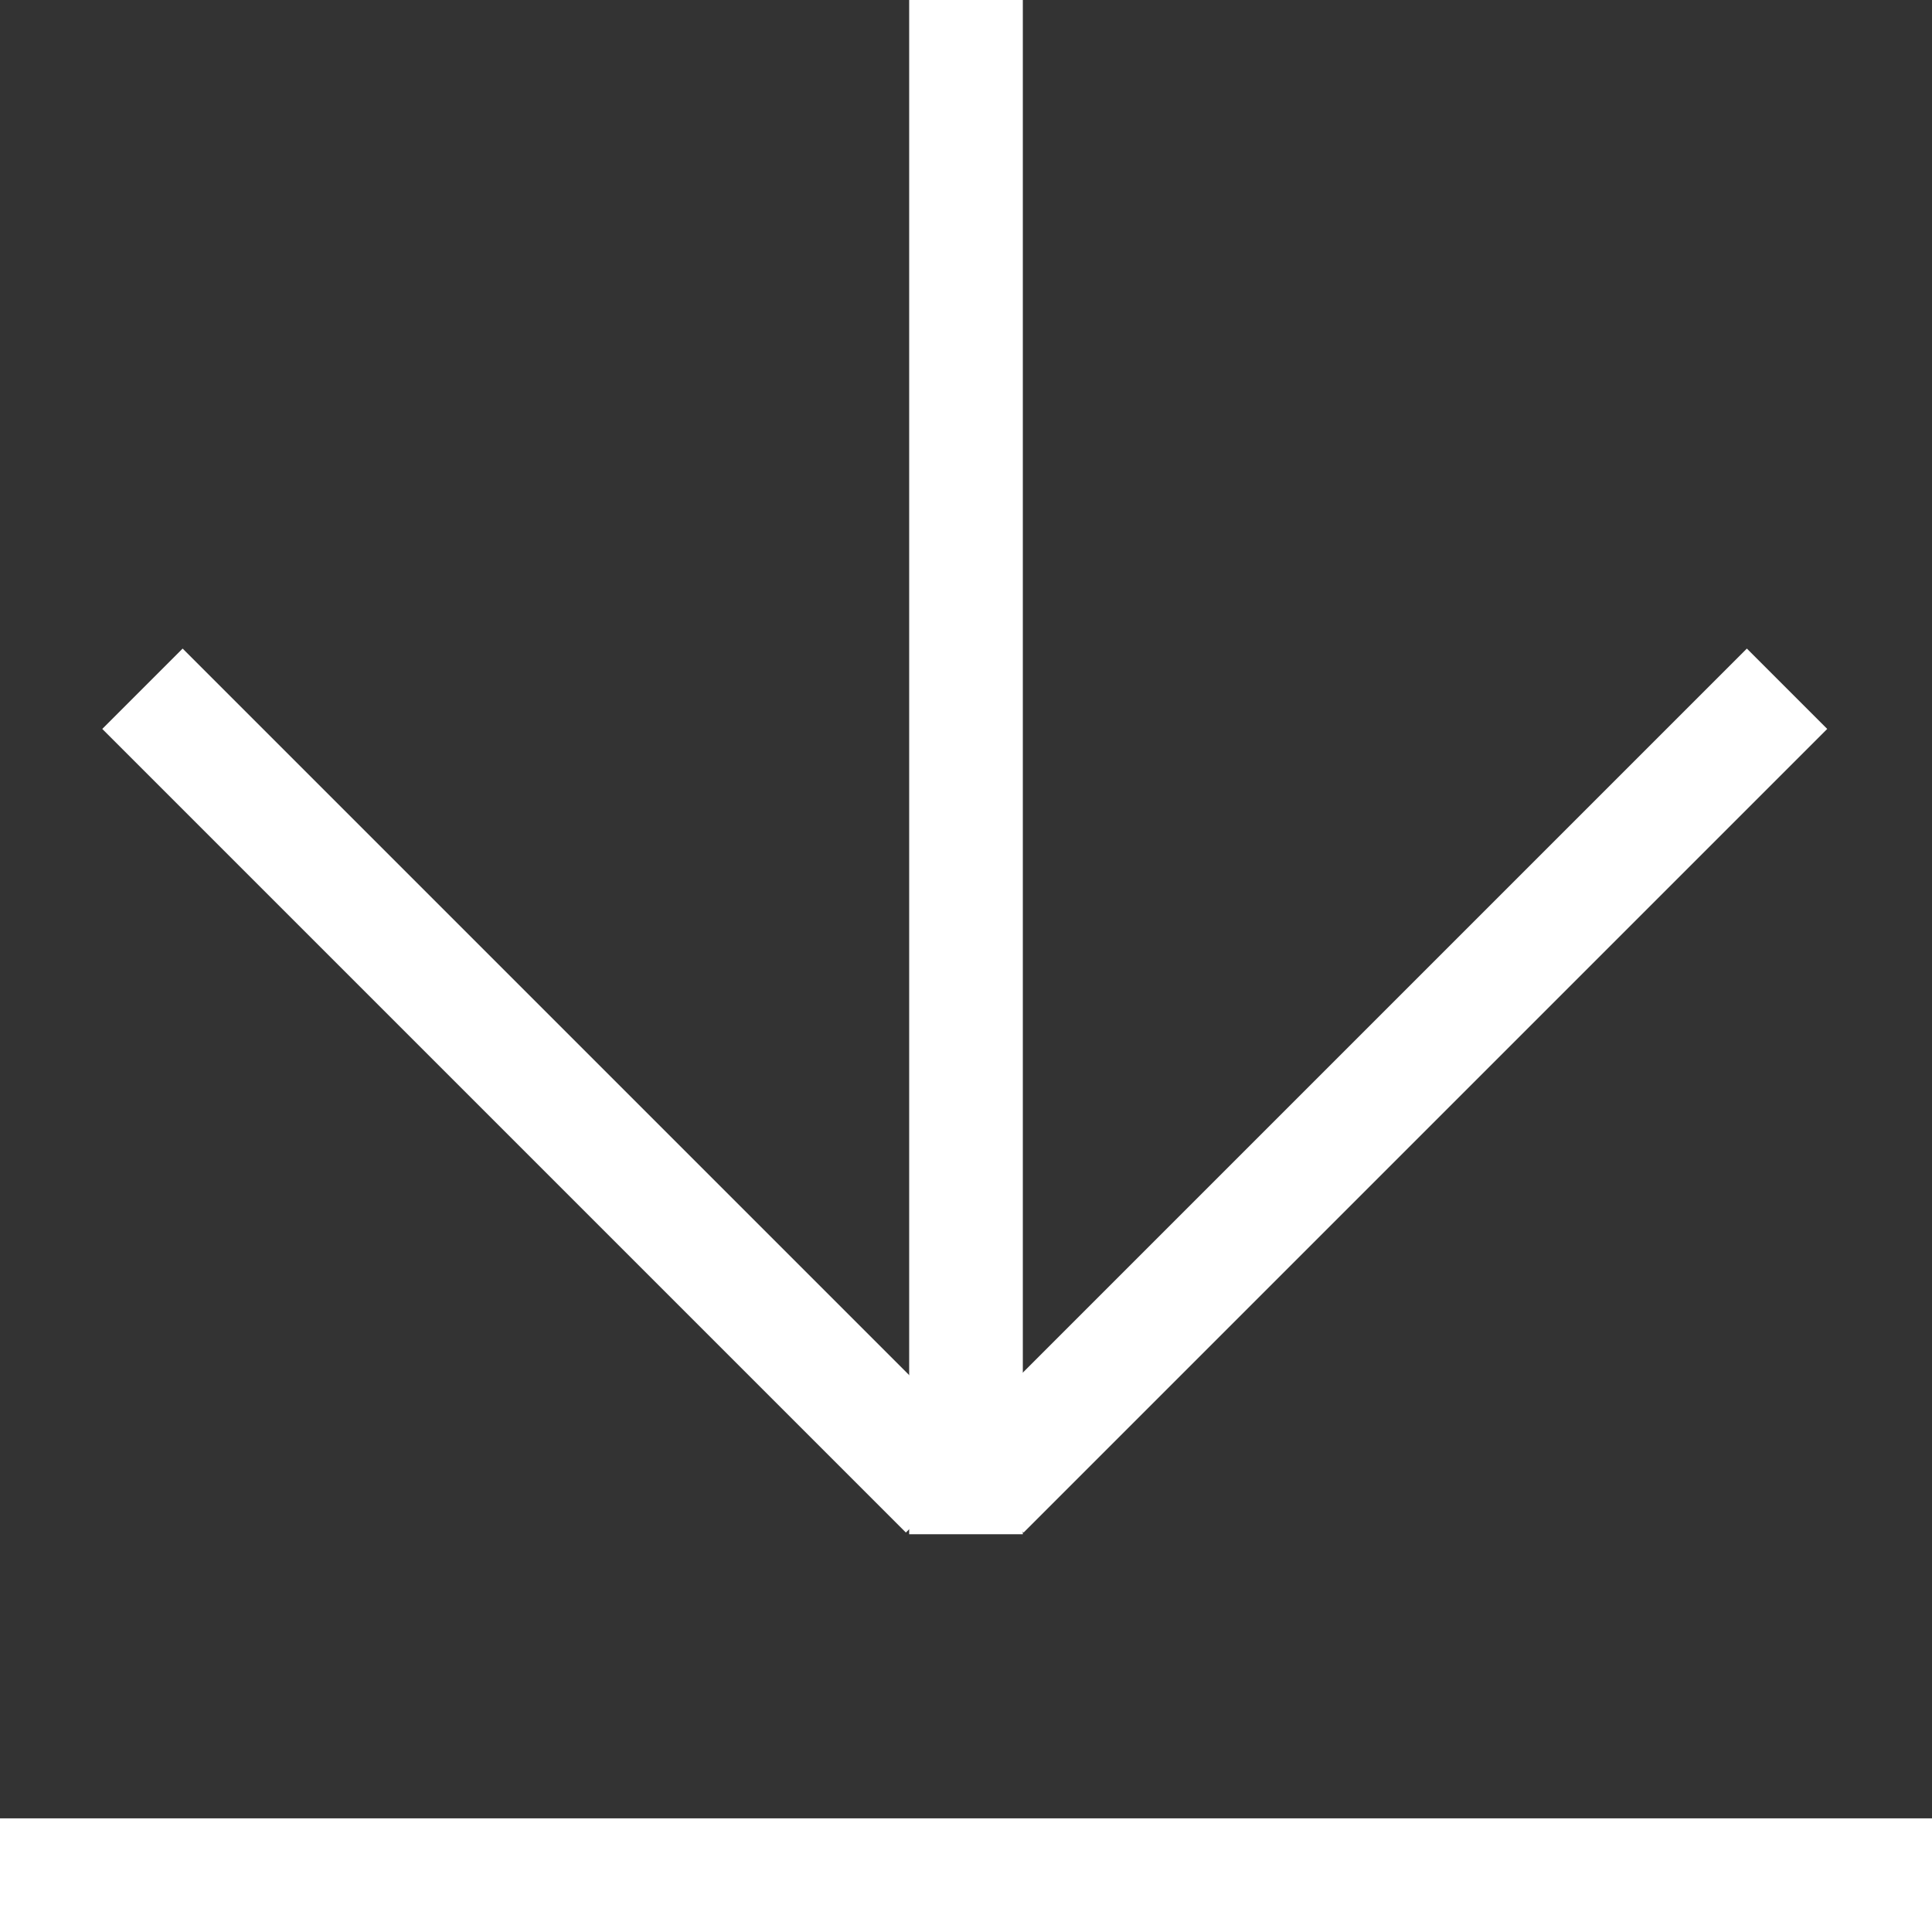 <?xml version="1.0" encoding="UTF-8"?>
<svg width="17px" height="17px" viewBox="0 0 17 17" version="1.1" xmlns="http://www.w3.org/2000/svg" xmlns:xlink="http://www.w3.org/1999/xlink">
    <rect x="0" y="0" width="17" height="17" fill="#333333" stroke="none"/>
    <!-- Generator: sketchtool 54.1 (76490) - https://sketchapp.com -->
    <title>B17FDD1B-6114-428C-B7F5-CABBABD73F61</title>
    <desc>Created with sketchtool.</desc>
    <g id="Website" stroke="none" stroke-width="1" fill="none" fill-rule="evenodd">
        <g id="Step-3A" transform="translate(-1008, -972)" fill="#FFFFFF">
            <g id="Group" transform="translate(988, 951)">
                <g id="DownloadWhite" transform="translate(20, 21)">
                    <rect id="Rectangle" transform="translate(4.789, 9.596) rotate(45) translate(-4.789, -9.596) " x="-0.211" y="9.096" width="10" height="1"></rect>
                    <rect id="Rectangle" transform="translate(12.189, 9.596) scale(-1, 1) rotate(45) translate(-12.189, -9.596) " x="7.189" y="9.096" width="10" height="1"></rect>
                    <rect id="Rectangle" x="8" y="0" width="1" height="13.5"></rect>
                    <rect id="Rectangle" x="0" y="16" width="17" height="1"></rect>
                </g>
            </g>
        </g>
    </g>
</svg>